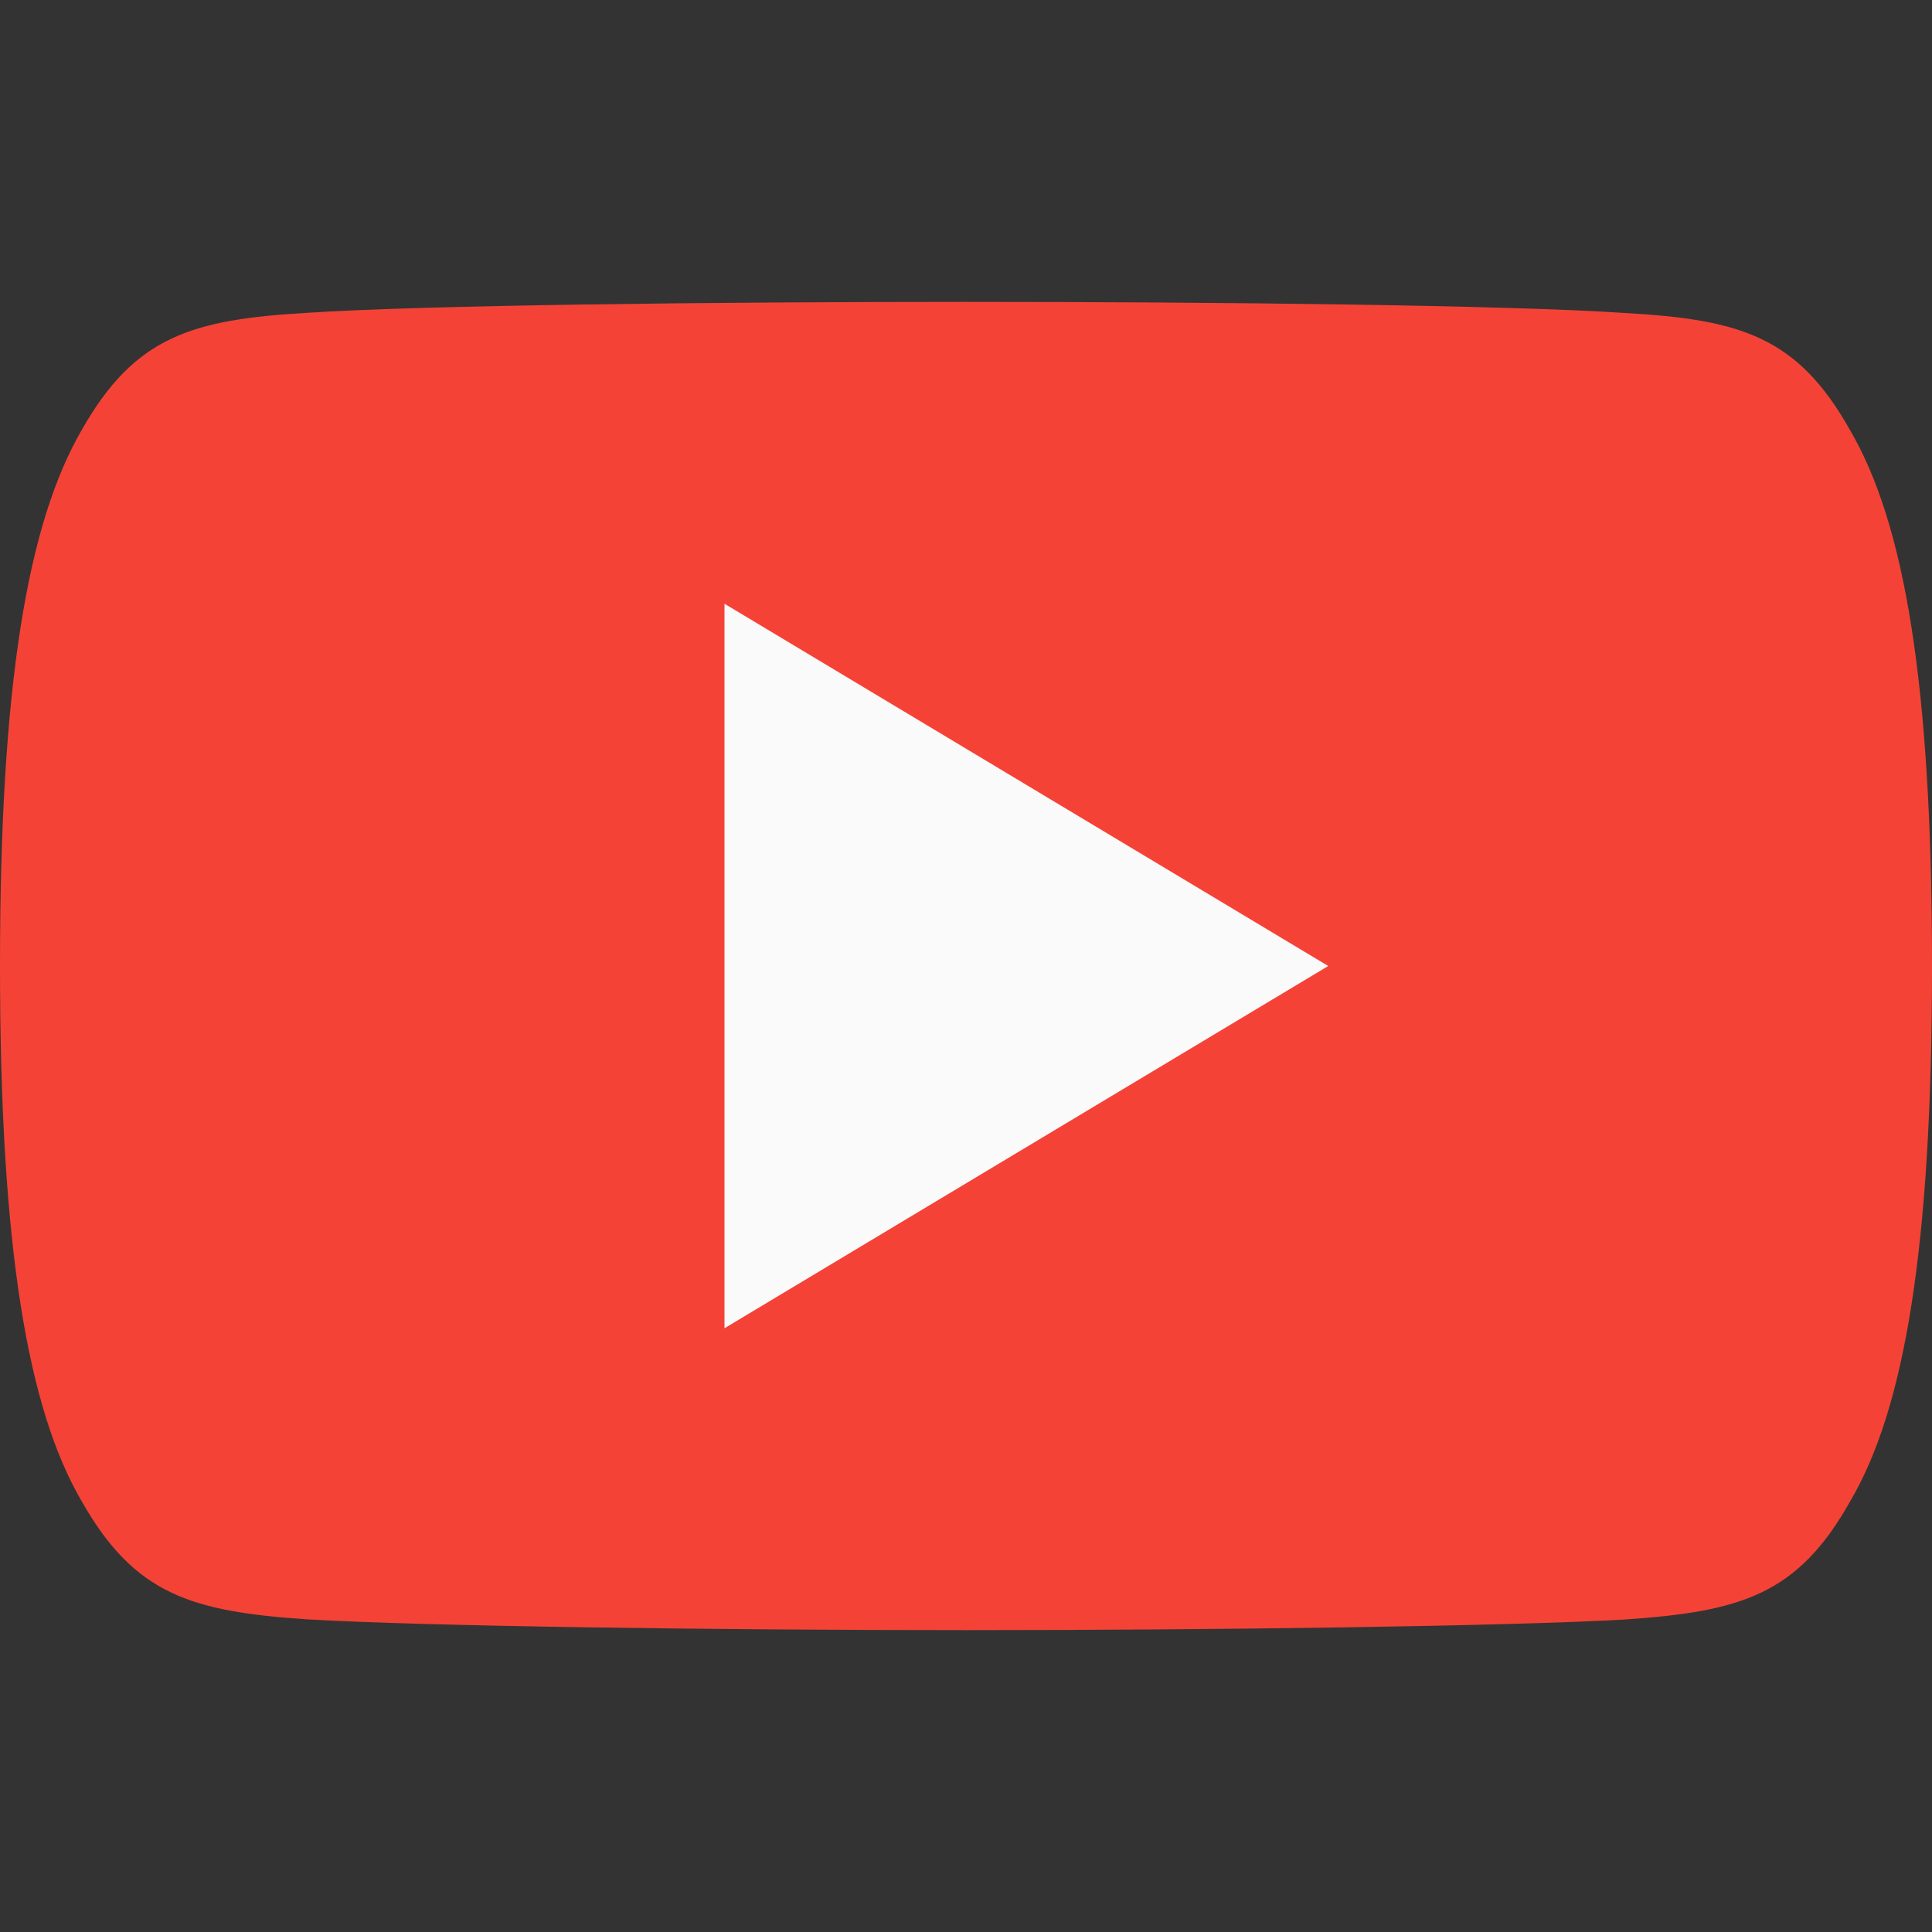 <svg width="24" height="24" viewBox="0 0 24 24" fill="none" xmlns="http://www.w3.org/2000/svg">
<rect x="0" y="0" width="24" height="24" fill="#333333" stroke="none"/>
<path d="M22.98 5.34C22.329 4.182 21.622 3.969 20.184 3.888C18.747 3.791 15.133 3.75 12.003 3.75C8.867 3.75 5.252 3.791 3.816 3.886C2.381 3.969 1.673 4.181 1.016 5.34C0.345 6.497 0 8.489 0 11.995C0 11.998 0 12 0 12C0 12.003 0 12.005 0 12.005V12.008C0 15.499 0.345 17.506 1.016 18.651C1.673 19.809 2.379 20.019 3.814 20.116C5.252 20.201 8.867 20.25 12.003 20.25C15.133 20.25 18.747 20.201 20.186 20.118C21.624 20.02 22.331 19.811 22.982 18.652C23.658 17.508 24 15.501 24 12.009C24 12.009 24 12.005 24 12.002C24 12.002 24 11.998 24 11.997C24 8.489 23.658 6.497 22.98 5.34Z" fill="#F44336"/>
<path d="M9 16.5V7.5L16.5 12L9 16.5Z" fill="#FAFAFA"/>
</svg>
